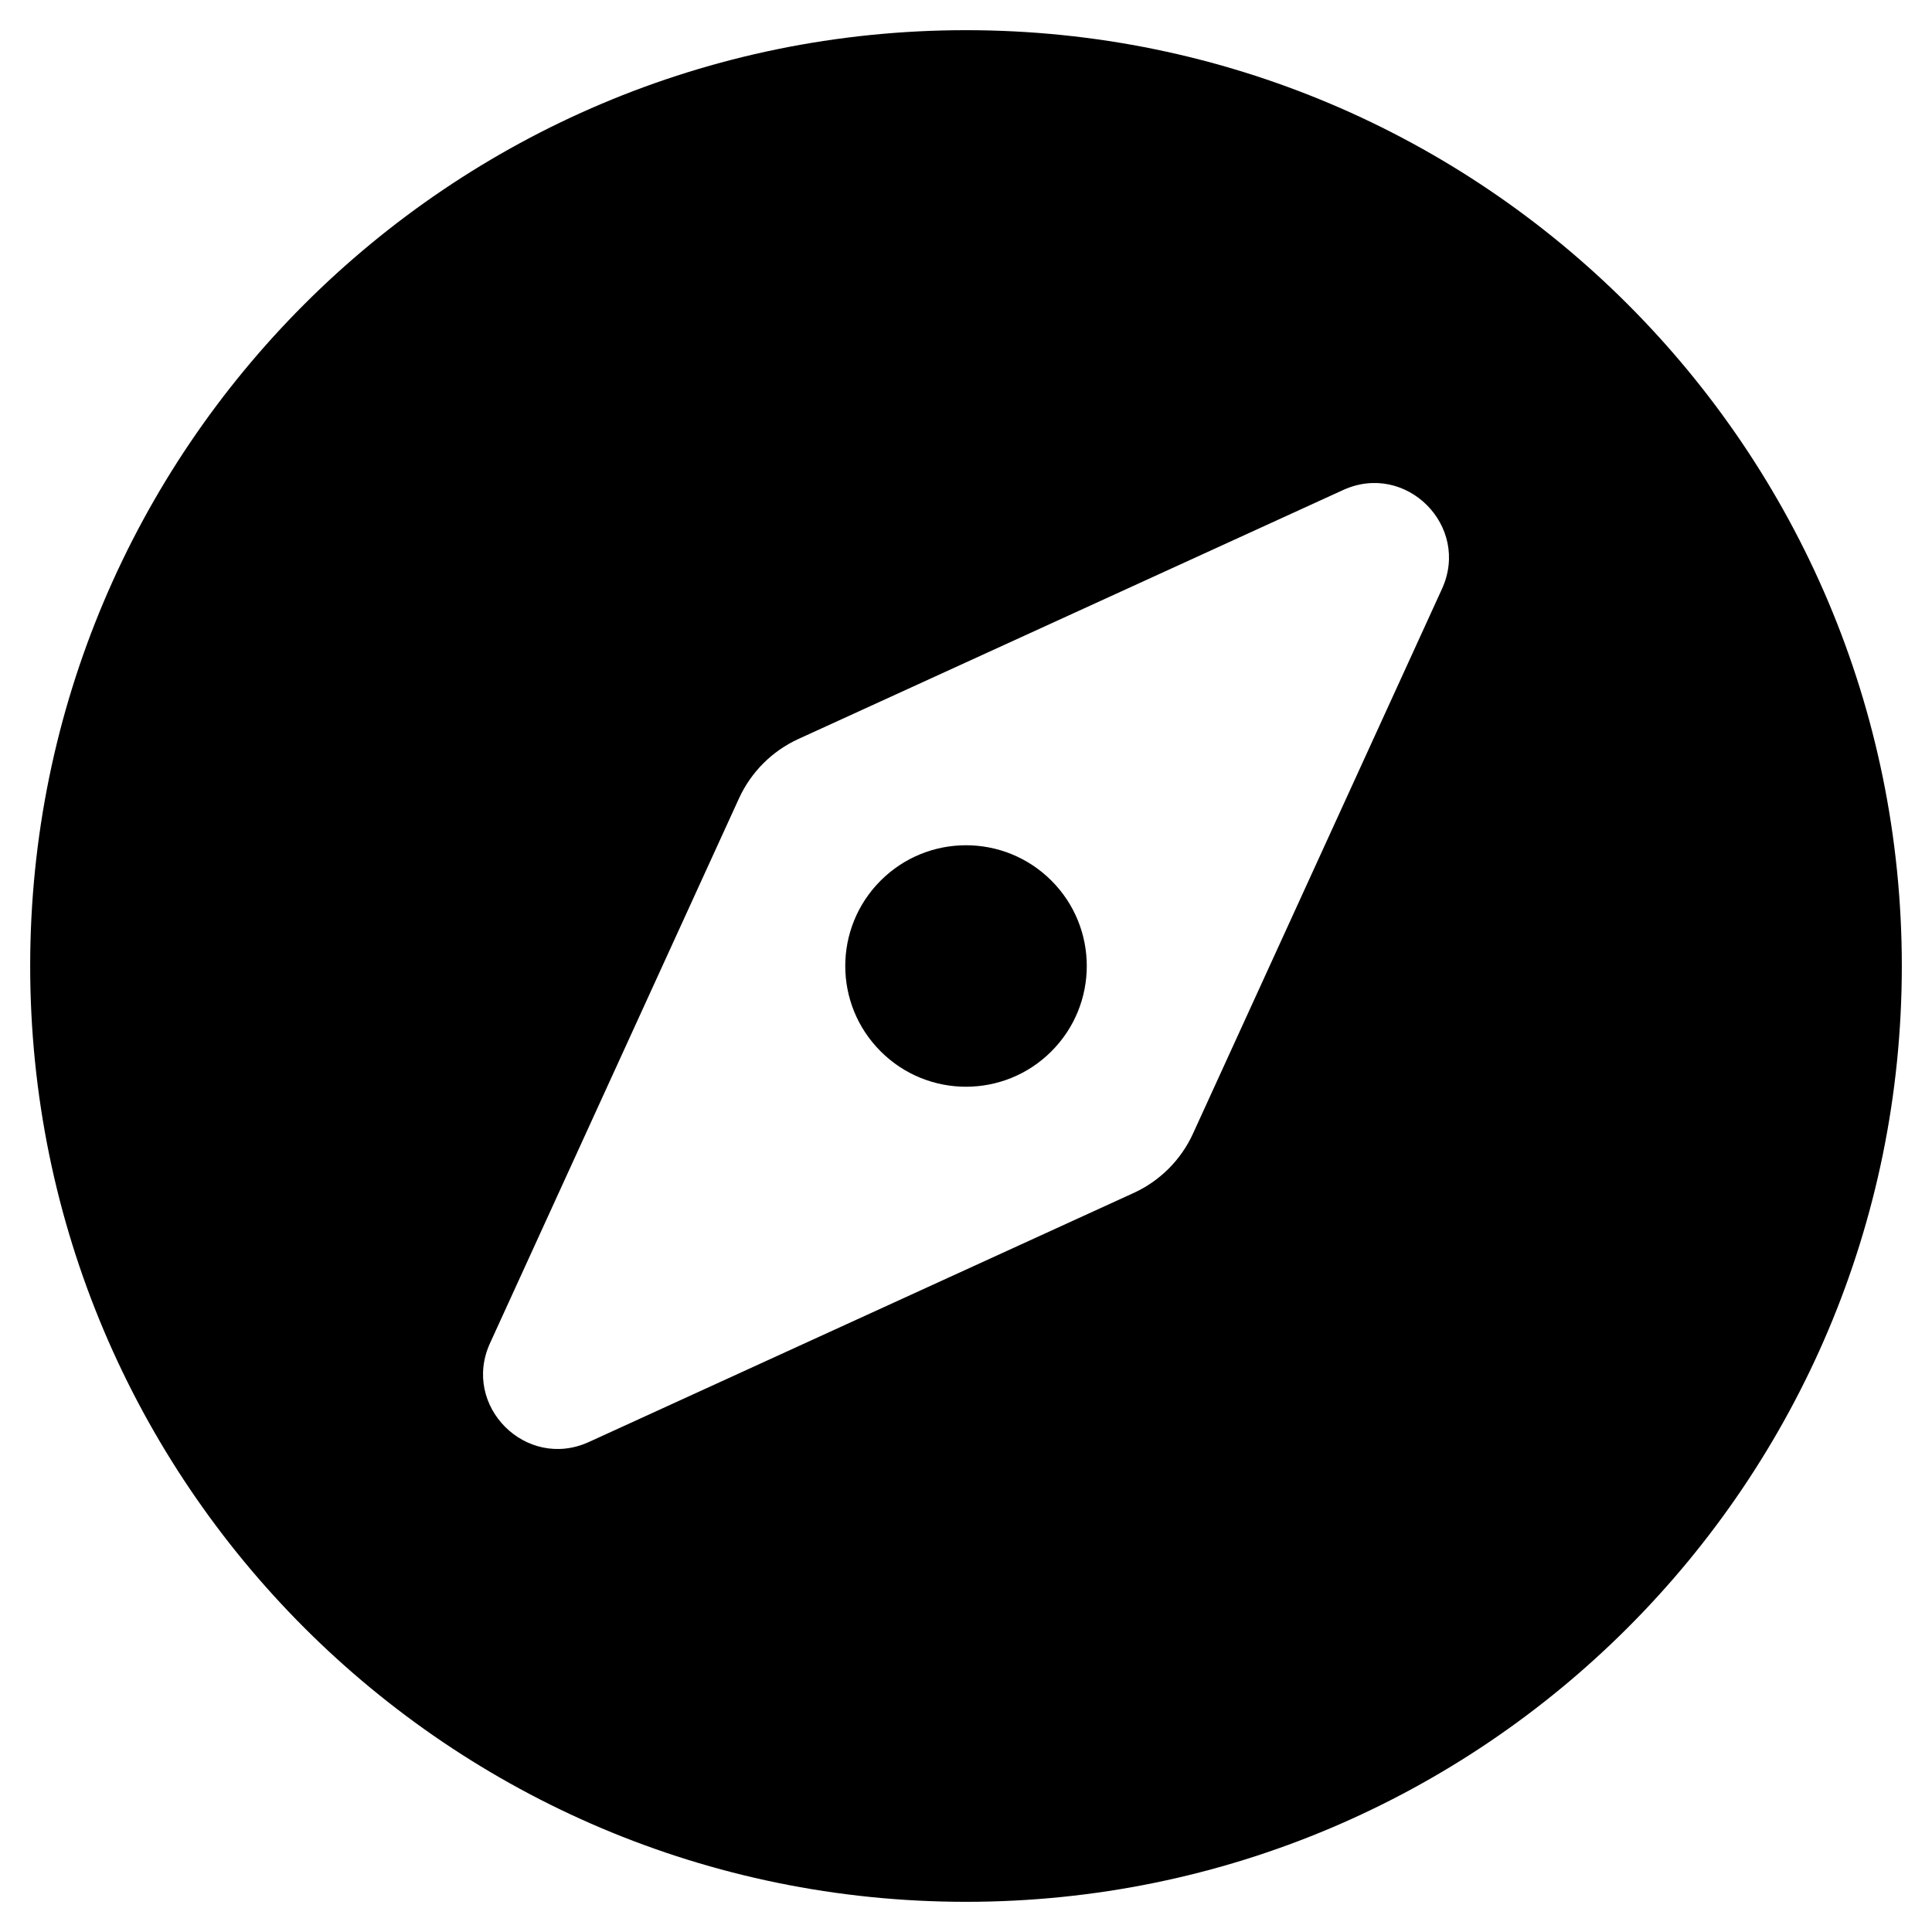 <svg width="45" height="45" viewBox="0 0 45 45" fill="none" xmlns="http://www.w3.org/2000/svg">
<g clip-path="url(#clip0_96_78)">
<path d="M20.512 20.511C19.413 21.61 19.413 23.39 20.512 24.488C21.61 25.587 23.391 25.587 24.489 24.488C25.588 23.39 25.588 21.609 24.489 20.511C23.39 19.413 21.61 19.413 20.512 20.511ZM22.5 0.703C10.462 0.703 0.703 10.462 0.703 22.5C0.703 34.538 10.462 44.297 22.5 44.297C34.538 44.297 44.297 34.538 44.297 22.5C44.297 10.462 34.538 0.703 22.5 0.703ZM33.587 13.715L27.788 26.402C27.508 27.016 27.016 27.508 26.402 27.788L13.716 33.587C12.253 34.255 10.745 32.747 11.414 31.284L17.212 18.597C17.493 17.983 17.985 17.491 18.599 17.211L31.285 11.413C32.748 10.745 34.255 12.252 33.587 13.715Z" fill="black"/>
</g>
<defs>
<clipPath id="clip0_96_78">
<rect width="45" height="45" fill="white"/>
</clipPath>
</defs>
</svg>
